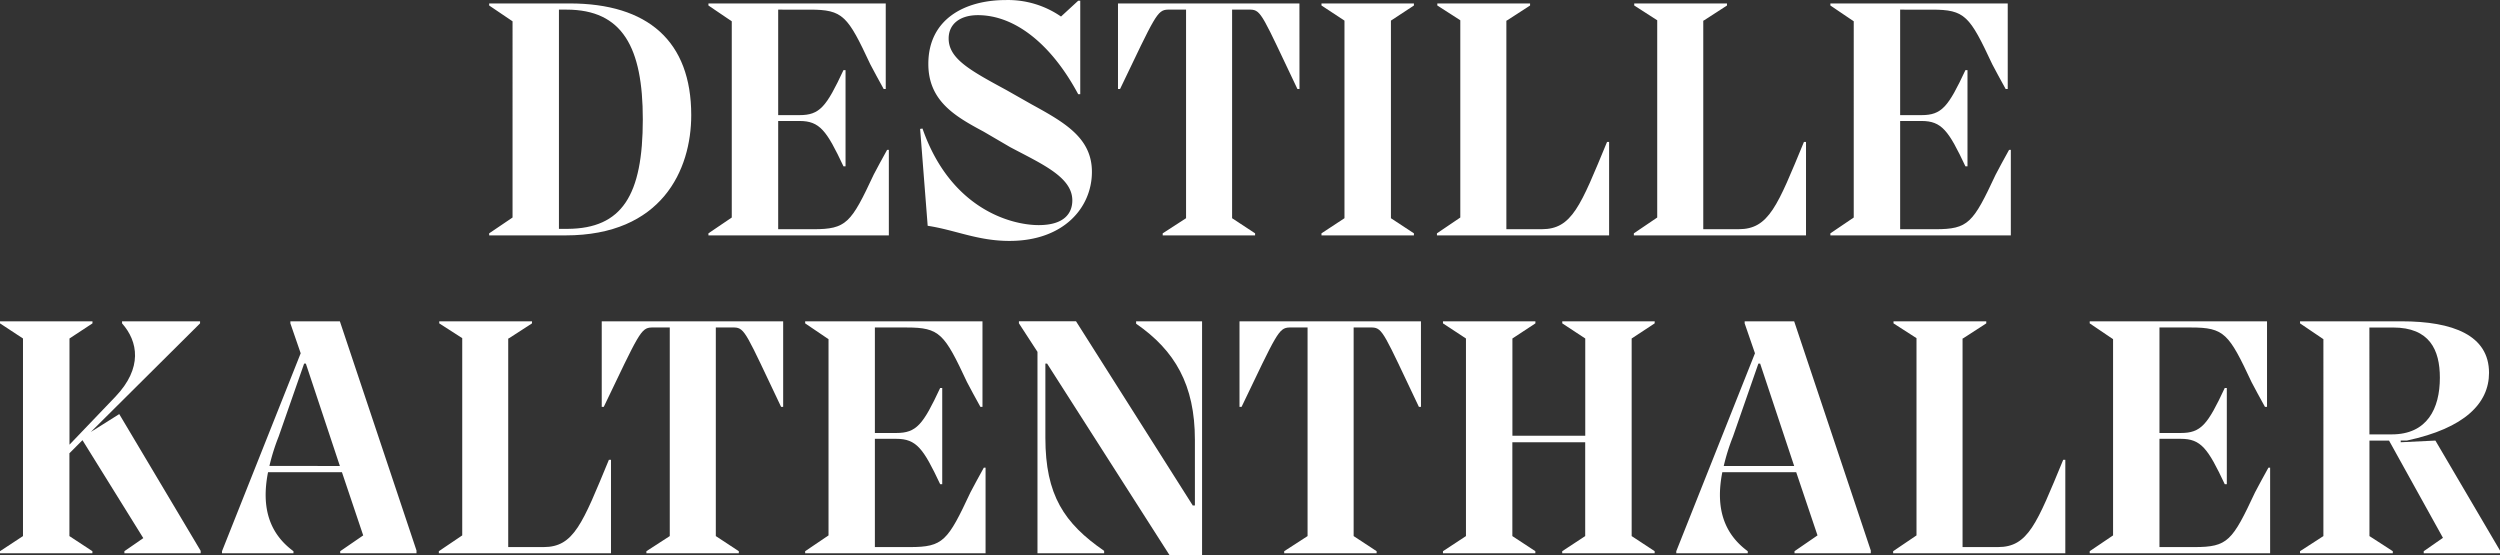 <svg xmlns="http://www.w3.org/2000/svg" width="315.326" height="70" viewBox="0 0 315.326 70">
  <rect x="0" y="0" width="315.326" height="70" fill="#333333" stroke="none"/>
  <g id="Gruppe_3" data-name="Gruppe 3" transform="translate(50.164 94.234)">
    <g id="Gruppe_1" data-name="Gruppe 1" transform="translate(11.536 -94.234)">
      <path id="Pfad_1" data-name="Pfad 1" d="M64.067-79.524c0,6.935-3.727,15.17-15.864,15.17H38.581v-.26l2.948-1.994V-91.357L38.581-93.35v-.26H48.723C58.606-93.61,64.067-88.843,64.067-79.524Zm-15.6,14.347c6.891-.043,9.492-4.247,9.492-13.826,0-9.058-2.557-13.826-9.622-13.826H47.38v27.652Z" transform="translate(-38.581 94.044)" fill="#fff"/>
      <path id="Pfad_2" data-name="Pfad 2" d="M101.112-75.146v10.792H78.356v-.26L81.3-66.608V-91.357L78.356-93.35v-.26h22.365v10.792h-.26q-.975-1.755-1.69-3.12c-2.86-6.111-3.424-6.891-7.628-6.891H87.155v13.306h2.687c2.557,0,3.38-1.04,5.548-5.677h.26v12.136h-.26c-2.124-4.507-2.991-5.721-5.548-5.721H87.155v13.653h4.42c4.2,0,4.768-.78,7.629-6.891q.714-1.365,1.69-3.12Z" transform="translate(-50.702 94.044)" fill="#fff"/>
      <path id="Pfad_3" data-name="Pfad 3" d="M130.845-81.058c4.2,2.3,7.585,4.247,7.585,8.5,0,4.464-3.511,8.711-10.4,8.711-4.031,0-6.848-1.386-10.315-1.907l-.954-12.223.3-.043c3.554,10.185,11.226,12.179,14.65,12.179,3.25,0,4.247-1.516,4.247-3.12,0-2.948-3.857-4.594-7.845-6.718l-3.337-1.95c-3.555-1.907-7.022-3.858-6.978-8.625.043-5.548,4.55-7.975,9.8-7.975a11.766,11.766,0,0,1,6.934,2.081l2.167-1.994h.26v11.789h-.26c-3.337-6.241-7.931-9.969-12.656-9.969-2.21,0-3.683,1.084-3.683,2.947,0,2.557,2.73,4.031,7.281,6.5Z" transform="translate(-62.406 94.234)" fill="#fff"/>
      <path id="Pfad_4" data-name="Pfad 4" d="M175.553-82.818h-.259c-4.378-9.188-4.551-9.969-5.9-10.012h-2.34v26.309l2.9,1.907v.26H158.3v-.26l2.947-1.907V-92.83h-2.3c-1.344.043-1.6.78-6.024,10.012h-.261V-93.61h22.885Z" transform="translate(-73.349 94.044)" fill="#fff"/>
      <path id="Pfad_5" data-name="Pfad 5" d="M201.234-93.35l-2.9,1.907v24.922l2.9,1.907v.26H189.575v-.26l2.9-1.907V-91.443l-2.9-1.907v-.26h11.659Z" transform="translate(-84.596 94.044)" fill="#fff"/>
      <path id="Pfad_6" data-name="Pfad 6" d="M232.237-76.143v11.789H210.522v-.26l2.947-1.994V-91.487l-2.9-1.863v-.26h11.7v.26l-2.947,1.907h-.043v26.308h4.464c3.814,0,4.9-2.946,8.235-11.009Z" transform="translate(-90.98 94.044)" fill="#fff"/>
      <path id="Pfad_7" data-name="Pfad 7" d="M267.959-76.143v11.789H246.245v-.26l2.947-1.994V-91.487l-2.9-1.863v-.26h11.7v.26l-2.947,1.907H255v26.308h4.464c3.814,0,4.9-2.946,8.235-11.009Z" transform="translate(-101.866 94.044)" fill="#fff"/>
      <path id="Pfad_8" data-name="Pfad 8" d="M304.66-75.146v10.792H281.9v-.26l2.947-1.994V-91.357L281.9-93.35v-.26H304.27v10.792h-.26q-.976-1.755-1.691-3.12c-2.86-6.111-3.424-6.891-7.628-6.891H290.7v13.306h2.687c2.557,0,3.381-1.04,5.547-5.677h.26v12.136h-.26c-2.123-4.507-2.99-5.721-5.547-5.721H290.7v13.653h4.421c4.2,0,4.767-.78,7.628-6.891q.714-1.365,1.69-3.12Z" transform="translate(-112.734 94.044)" fill="#fff"/>
    </g>
    <g id="Gruppe_2" data-name="Gruppe 2" transform="translate(-50.164 -53.707)">
      <path id="Pfad_9" data-name="Pfad 9" d="M-35.124-24.241-24.852-6.99v.3h-9.622v-.26l2.384-1.647-7.671-12.353L-41.409-19.3V-8.854l2.9,1.907v.26H-50.164v-.26l2.9-1.907V-33.776l-2.9-1.907v-.26H-38.5v.26l-2.9,1.907v13.393l5.808-6.068c3.423-3.6,2.86-6.935.823-9.232v-.26h9.839v.26l-13.783,13.7Z" transform="translate(50.164 35.943)" fill="#fff"/>
      <path id="Pfad_10" data-name="Pfad 10" d="M4.977-35.943l9.665,28.91v.346H5.02v-.26l2.9-1.993L5.237-16.915H-4.082c-.91,4.594.26,7.8,3.207,9.969v.26H-9.89v-.26L.035-31.912l-1.3-3.771v-.26Zm0,18.247L.685-30.612H.469l-3.207,9.188A25.932,25.932,0,0,0-3.909-17.7Z" transform="translate(37.891 35.943)" fill="#fff"/>
      <path id="Pfad_11" data-name="Pfad 11" d="M51.163-18.476V-6.687H29.448v-.26L32.4-8.94V-33.819l-2.9-1.864v-.26h11.7v.26l-2.947,1.907H38.2V-7.467h4.464c3.814,0,4.9-2.947,8.235-11.009Z" transform="translate(25.902 35.943)" fill="#fff"/>
      <path id="Pfad_12" data-name="Pfad 12" d="M81.884-25.151h-.26c-4.377-9.189-4.55-9.969-5.894-10.012H73.389V-8.854l2.9,1.907v.26H64.634v-.26l2.947-1.907V-35.163h-2.3c-1.344.044-1.6.78-6.025,10.012H59V-35.943H81.884Z" transform="translate(16.897 35.943)" fill="#fff"/>
      <path id="Pfad_13" data-name="Pfad 13" d="M118.661-17.479V-6.687H95.906v-.26L98.853-8.94V-33.689l-2.947-1.994v-.26h22.365v10.792h-.26q-.975-1.755-1.69-3.121c-2.861-6.111-3.424-6.891-7.628-6.891H104.7v13.306h2.688c2.557,0,3.38-1.04,5.547-5.678h.26V-15.4h-.26c-2.124-4.508-2.99-5.721-5.547-5.721H104.7V-7.467h4.421c4.2,0,4.767-.78,7.628-6.891q.715-1.365,1.691-3.121Z" transform="translate(5.649 35.943)" fill="#fff"/>
      <path id="Pfad_14" data-name="Pfad 14" d="M149.463-35.943h8.322V-6.47h-4.117l-15.43-24.142h-.217v9.362c0,7.238,2.384,10.792,7.412,14.26v.3h-8.408v-25.4l-2.341-3.6v-.26h7.2l14.78,23.319-.043-.087h.26V-20.99c0-6.934-2.514-11.269-7.412-14.649Z" transform="translate(-6.168 35.943)" fill="#fff"/>
      <path id="Pfad_15" data-name="Pfad 15" d="M197.593-25.151h-.261c-4.377-9.189-4.55-9.969-5.894-10.012H189.1V-8.854L192-6.947v.26H180.342v-.26l2.947-1.907V-35.163h-2.3c-1.344.044-1.6.78-6.025,10.012h-.26V-35.943h22.886Z" transform="translate(-18.365 35.943)" fill="#fff"/>
      <path id="Pfad_16" data-name="Pfad 16" d="M238.314-35.683l-2.9,1.907V-8.854l2.9,1.907v.26H226.654v-.26l2.9-1.907V-20.686h-9.188V-8.854l2.9,1.907v.26H211.614v-.26l2.9-1.907V-33.776l-2.9-1.907v-.26h11.659v.26l-2.9,1.907V-21.51h9.188V-33.776l-2.9-1.907v-.26h11.659Z" transform="translate(-29.612 35.943)" fill="#fff"/>
      <path id="Pfad_17" data-name="Pfad 17" d="M268.812-35.943l9.665,28.91v.346h-9.622v-.26l2.9-1.993-2.687-7.975h-9.318c-.91,4.594.26,7.8,3.207,9.969v.26h-9.015v-.26l9.925-24.965-1.3-3.771v-.26Zm0,18.247L264.52-30.612H264.3L261.1-21.423a25.926,25.926,0,0,0-1.17,3.727Z" transform="translate(-42.513 35.943)" fill="#fff"/>
      <path id="Pfad_18" data-name="Pfad 18" d="M315-18.476V-6.687H293.284v-.26L296.23-8.94V-33.819l-2.9-1.864v-.26h11.7v.26l-2.948,1.907h-.043V-7.467H306.5c3.814,0,4.9-2.947,8.235-11.009Z" transform="translate(-54.501 35.943)" fill="#fff"/>
      <path id="Pfad_19" data-name="Pfad 19" d="M351.7-17.479V-6.687H328.943v-.26L331.89-8.94V-33.689l-2.947-1.994v-.26h22.365v10.792h-.26q-.975-1.755-1.69-3.121c-2.86-6.111-3.425-6.891-7.629-6.891h-3.987v13.306h2.688c2.557,0,3.38-1.04,5.547-5.678h.26V-15.4h-.26c-2.124-4.508-2.99-5.721-5.547-5.721h-2.688V-7.467h4.421c4.2,0,4.768-.78,7.628-6.891q.715-1.365,1.69-3.121Z" transform="translate(-65.368 35.943)" fill="#fff"/>
      <path id="Pfad_20" data-name="Pfad 20" d="M384.174-20.9l8.148,13.87v.346H382.7v-.26l2.426-1.69-6.8-12.266h-2.47V-8.854L378.8-6.947v.26H367.1v-.26l2.947-1.907V-33.689L367.1-35.683v-.26h12.786c6.545,0,11.052,1.777,11.052,6.5,0,3.814-3.034,6.978-10.359,8.539h-.78v.216Zm-8.321-.781h2.817c4.464,0,6.068-3.25,6.068-7.151,0-3.51-1.3-6.328-5.9-6.328h-2.99Z" transform="translate(-76.996 35.943)" fill="#fff"/>
    </g>
  </g>
</svg>
